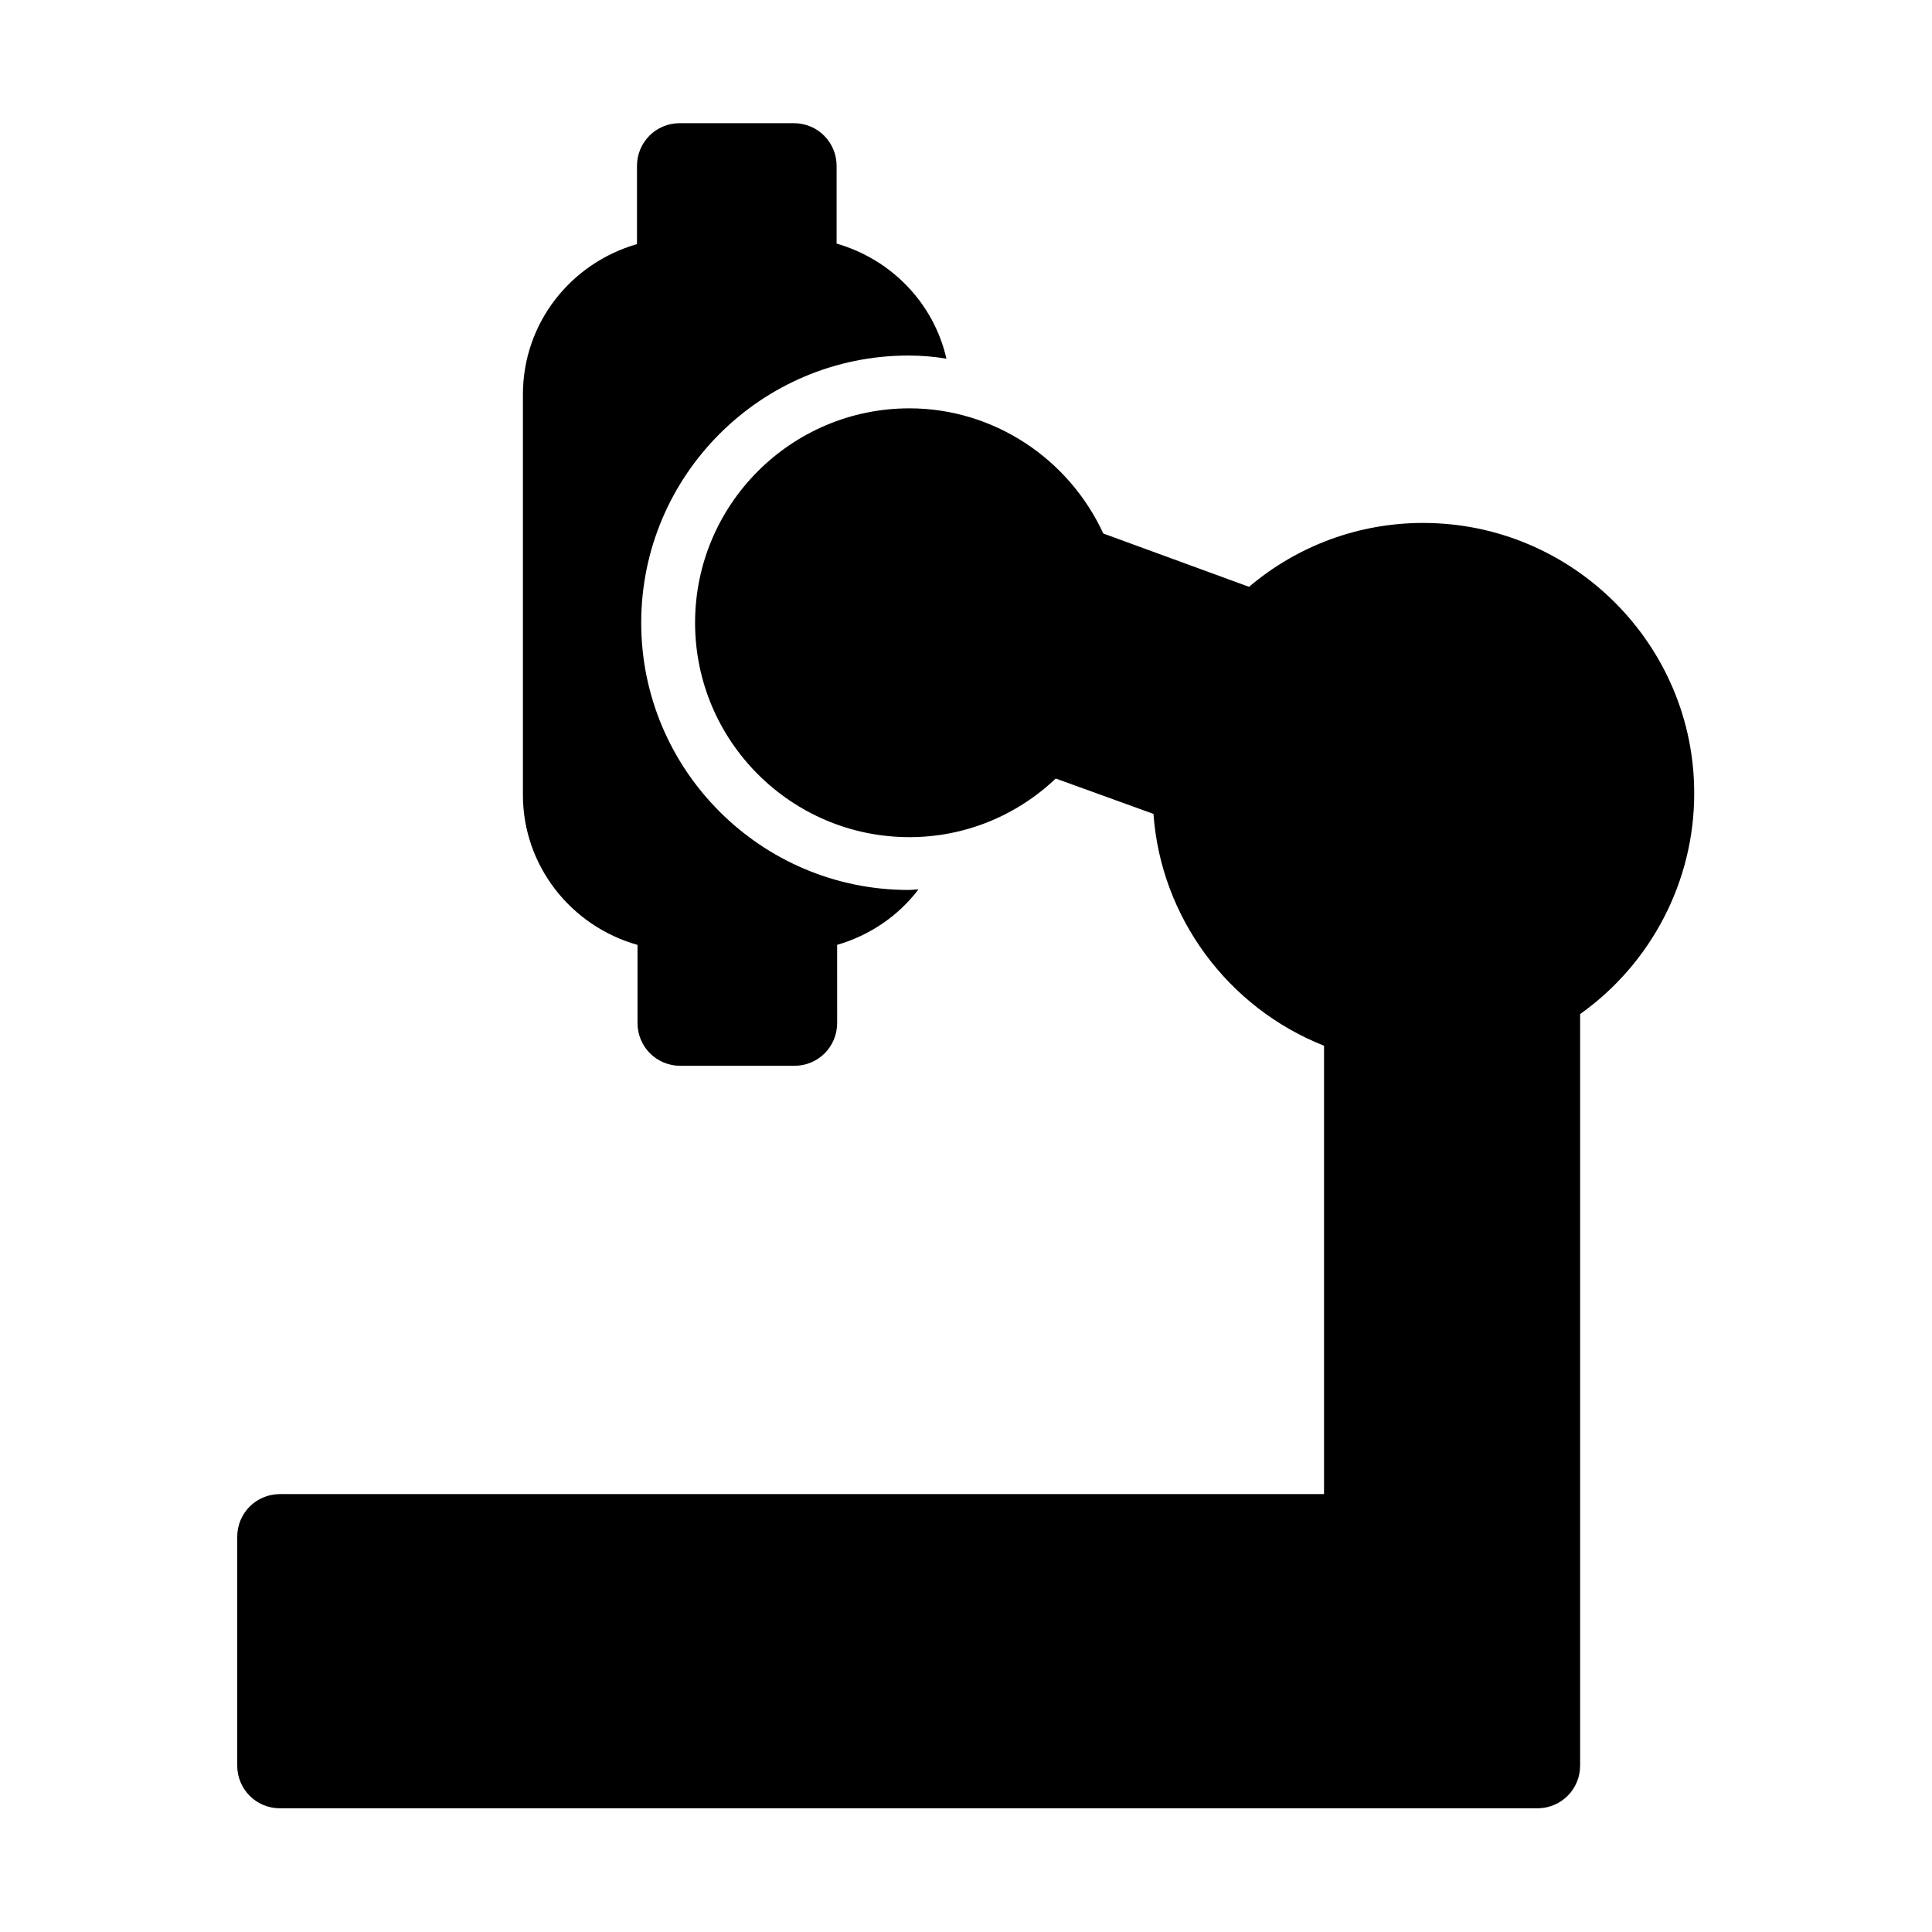<?xml version="1.0" encoding="UTF-8"?>
<!-- Uploaded to: ICON Repo, www.svgrepo.com, Generator: ICON Repo Mixer Tools -->
<svg fill="#000000" width="800px" height="800px" version="1.1" viewBox="144 144 512 512" xmlns="http://www.w3.org/2000/svg">
 <g>
  <path d="m521.19 282.58c-17.074 0-33.309 6.019-46.184 16.934l-38.625-14.133c-9.238-20.012-29.25-33.168-51.359-33.168-31.348 0-56.82 25.469-56.82 56.82 0 31.348 25.469 56.82 56.82 56.82 14.555 0 28.27-5.598 38.766-15.535l25.891 9.375c1.961 27.43 19.734 51.359 45.203 61.438v118.82l-276.68-0.004c-6.297 0-11.336 5.039-11.336 11.336v60.598c0 6.297 5.039 11.336 11.336 11.336h333.21c6.297 0 11.336-5.039 11.336-11.336v-199.14c18.895-13.434 30.23-35.266 30.23-58.359 0.137-39.465-32.191-71.793-71.797-71.793z"/>
  <path d="m312.95 394.4v20.711c0 6.297 5.039 11.336 11.336 11.336h30.23c6.297 0 11.336-5.039 11.336-11.336l-0.004-20.711c8.676-2.519 16.234-7.695 21.551-14.695-0.84 0-1.68 0.141-2.66 0.141-39.047 0-70.812-31.77-70.812-70.812 0-39.047 31.77-70.812 70.812-70.812 3.359 0 6.856 0.281 10.078 0.84-3.359-14.695-14.555-26.309-29.109-30.508v-20.574c0-6.297-5.039-11.336-11.336-11.336h-30.23c-6.297 0-11.336 5.039-11.336 11.336v20.711c-17.492 5.039-30.23 20.852-30.23 39.887v106.08c0.004 18.891 12.879 34.848 30.375 39.746z"/>
 </g>
</svg>